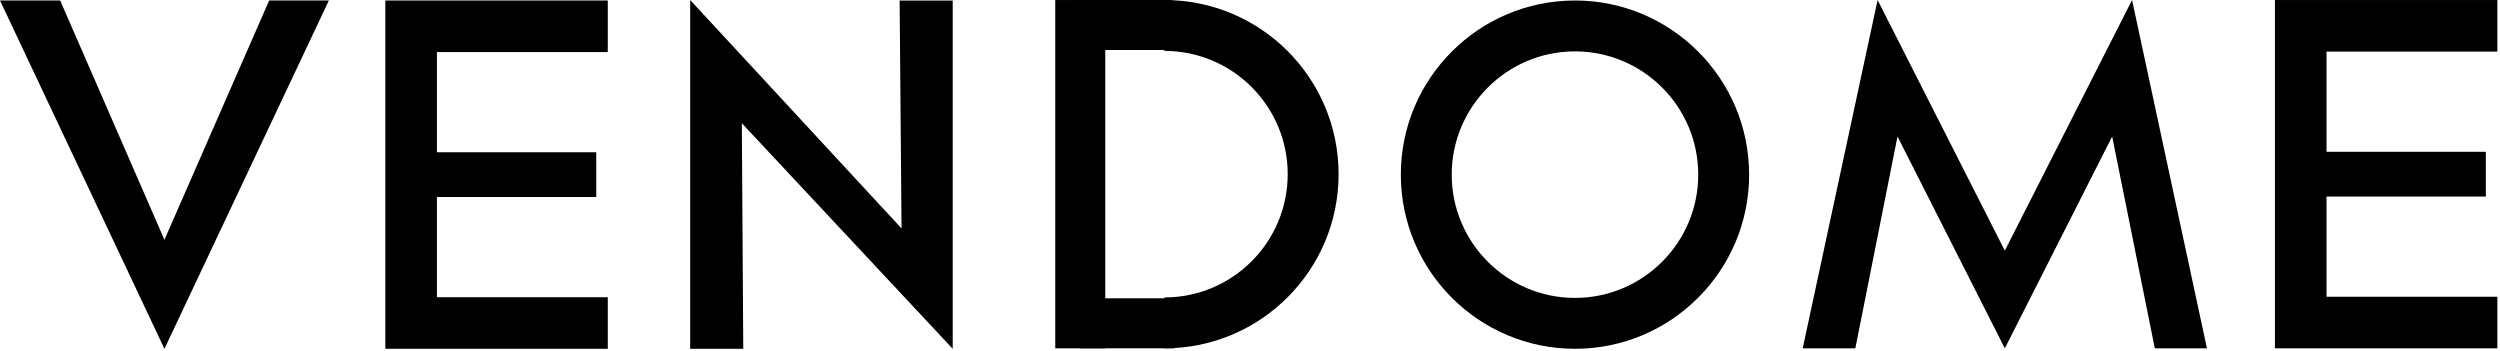 <svg xmlns="http://www.w3.org/2000/svg" fill="none" viewBox="0 0 868 122" height="122" width="868">
<path fill="black" d="M0 0.172H20.895L57.091 83.26L93.453 0.172H114.183L57.091 121.102L0 0.172Z" clip-rule="evenodd" fill-rule="evenodd"></path>
<path fill="black" d="M239.633 121.102V0.008L313.013 79.312L312.353 0.173H330.783V121.102L257.567 42.786L258.06 121.102H239.633Z" clip-rule="evenodd" fill-rule="evenodd"></path>
<path fill="black" d="M625.902 120.938L651.902 0.008L696.072 87.027L740.252 0.008L766.252 120.938H748.152L733.342 47.393L696.072 120.938L658.812 47.393L644.172 120.938H625.902Z" clip-rule="evenodd" fill-rule="evenodd"></path>
<path fill="black" d="M867.085 120.937H789.855V0.008H867.085V17.914H807.766V52.703H863.085V68.242H807.766V103.031H867.085V120.937Z" clip-rule="evenodd" fill-rule="evenodd"></path>
<path fill="black" d="M211.019 121.101H133.789V0.172H211.019V18.078H151.699V52.867H207.019V68.406H151.699V103.195H211.019V121.101Z" clip-rule="evenodd" fill-rule="evenodd"></path>
<path fill="black" d="M546.827 0.172C580.207 0.172 607.297 27.265 607.297 60.636C607.297 94.008 580.207 121.101 546.827 121.101C513.457 121.101 486.367 94.008 486.367 60.636C486.367 27.265 513.457 0.172 546.827 0.172ZM546.827 17.84C570.447 17.84 589.627 37.017 589.627 60.636C589.627 84.256 570.447 103.432 546.827 103.432C523.217 103.432 504.037 84.256 504.037 60.636C504.037 37.017 523.217 17.84 546.827 17.84Z" clip-rule="evenodd" fill-rule="evenodd"></path>
<path fill="black" d="M404.289 120.937C437.689 120.937 464.759 93.866 464.759 60.472C464.759 27.079 437.689 0.008 404.289 0.008V17.676C427.929 17.676 447.089 36.837 447.089 60.472C447.089 84.108 427.929 103.268 404.289 103.268V120.937Z" clip-rule="evenodd" fill-rule="evenodd"></path>
<path fill="black" d="M383.746 0.008H366.387V120.937H383.746V0.008Z"></path>
<path fill="black" d="M406.809 17.359V0L374.063 0V17.359L406.809 17.359Z"></path>
<path fill="black" d="M407.816 120.929V103.57H375.071V120.929H407.816Z"></path>
</svg>
